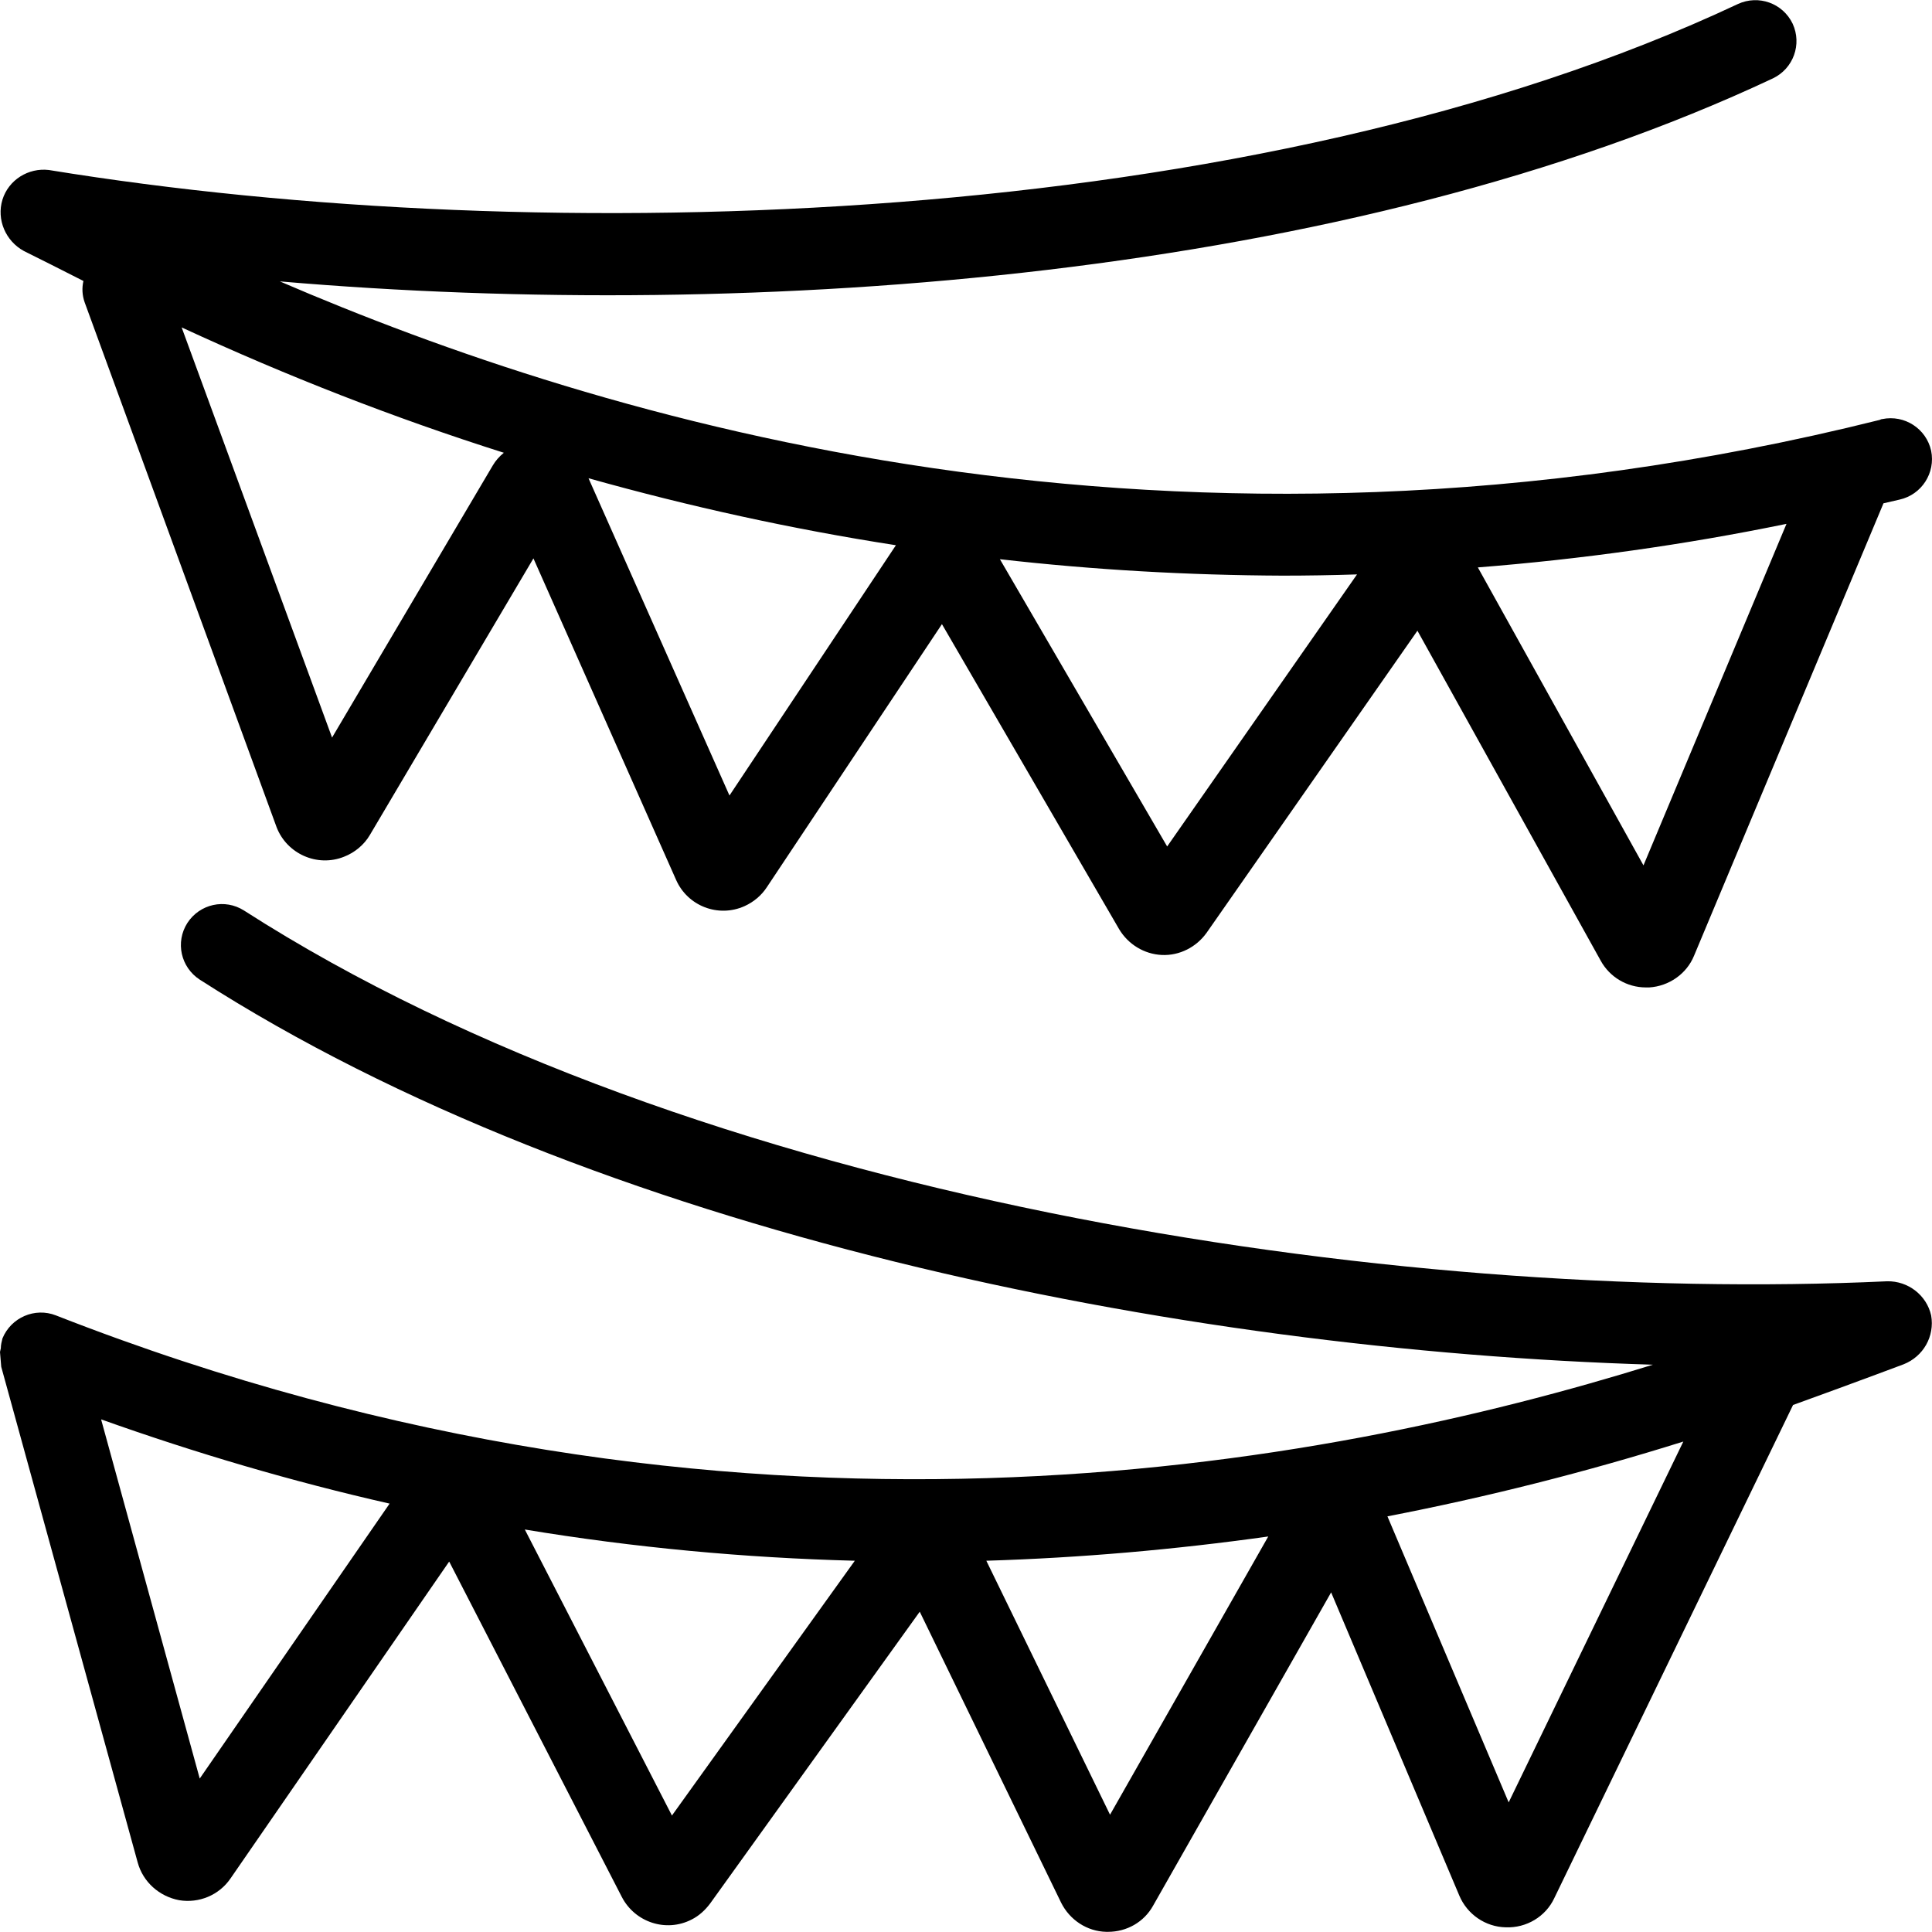 <?xml version="1.0" encoding="iso-8859-1"?>
<!-- Uploaded to: SVG Repo, www.svgrepo.com, Generator: SVG Repo Mixer Tools -->
<svg fill="#000000" height="800px" width="800px" version="1.1" id="Layer_1" xmlns="http://www.w3.org/2000/svg" xmlns:xlink="http://www.w3.org/1999/xlink" 
	 viewBox="0 0 501.447 501.447" xml:space="preserve">
<g>
	<g>
		<g>
			<path d="M6.187,65.14l7.04,3.52l8.427,4.267c-0.427,1.813-0.32,3.733,0.32,5.547l49.813,136.213
				c2.667,6.933,10.56,10.453,17.493,7.68c2.773-1.067,5.227-3.093,6.72-5.653l42.453-71.787l37.013,83.413
				c2.987,6.827,10.987,9.92,17.813,6.827c2.347-1.067,4.373-2.773,5.76-4.907l45.44-68.267l45.973,79.147
				c2.347,3.947,6.507,6.507,11.093,6.72s8.96-2.027,11.627-5.76l54.72-78.4l47.573,85.653c2.347,4.267,6.827,6.933,11.733,6.933
				h0.853c5.12-0.32,9.707-3.52,11.627-8.213l49.173-117.44c1.387-0.32,2.773-0.64,4.16-0.96c5.76-1.28,9.387-6.933,8.213-12.693
				c-1.28-5.76-6.933-9.387-12.693-8.213c-0.213,0-0.427,0.107-0.64,0.213c-183.68,45.867-332.8-0.427-415.253-35.947
				C196.8,83.7,350.4,71.966,460.16,20.34c5.333-2.56,7.573-8.853,5.12-14.187c-2.56-5.333-8.853-7.573-14.187-5.12
				c-125.013,58.773-310.187,64-438.4,43.093c-5.333-0.64-10.453,2.56-12.053,7.68C-0.96,57.033,1.493,62.58,6.187,65.14z
				 M463.68,135.966l-37.12,88.64l-42.987-77.333C410.453,145.14,437.227,141.406,463.68,135.966z M332.907,149.406
				c6.4,0,12.8-0.107,19.307-0.32l-49.28,70.613l-43.413-74.56C283.84,147.913,308.373,149.3,332.907,149.406z M232.533,141.513
				l-43.2,64.96l-36.587-82.347C178.987,131.486,205.653,137.353,232.533,141.513z M130.773,117.513
				c-1.173,0.96-2.133,2.027-2.88,3.307l-41.707,70.613L47.147,84.98C74.347,97.566,102.187,108.446,130.773,117.513z"/>
			<path d="M489.813,332.553C361.6,338.526,179.84,311.113,63.36,236.34c-5.013-3.2-11.52-1.707-14.72,3.2
				c-3.2,5.013-1.707,11.52,3.2,14.72c102.507,65.813,253.333,96.213,377.173,99.947c-84.907,26.347-237.76,56.427-414.507-12.8
				c-5.44-2.133-11.627,0.533-13.867,5.973c-0.213,0.853-0.427,1.707-0.427,2.56c-0.107,0.32-0.107,0.64-0.213,0.96
				c0.107,1.28,0.213,2.56,0.32,3.84l35.413,128.64c1.387,5.12,5.653,8.853,10.773,9.813c5.12,0.853,10.347-1.28,13.333-5.653
				l56.747-82.24l44.8,87.04c3.413,6.613,11.52,9.28,18.133,5.867c1.92-0.96,3.52-2.453,4.8-4.16l54.4-75.733l36.693,75.52
				c2.24,4.48,6.72,7.467,11.733,7.573h0.427c4.907,0,9.387-2.56,11.733-6.827l46.187-81.28l33.28,78.72
				c2.027,4.8,6.72,8.107,12.053,8.213c5.333,0.213,10.347-2.773,12.587-7.573l61.973-128c8.213-2.987,15.573-5.653,21.547-7.893
				l7.147-2.667c5.12-2.027,8.107-7.253,7.147-12.693C500.053,336.18,495.253,332.446,489.813,332.553z M51.84,461.62l-25.6-93.227
				c24.533,8.747,49.493,16.107,74.88,21.867L51.84,461.62z M174.4,471.22l-38.187-74.24c28.373,4.693,56.96,7.36,85.653,8.107
				L174.4,471.22z M288.107,471.006L256,405.086c24.427-0.747,48.853-2.88,73.173-6.293L288.107,471.006z M391.573,467.806
				l-31.467-74.24c25.92-5.013,51.627-11.52,76.8-19.413L391.573,467.806z"/>
		</g>
	</g>
</g>
</svg>